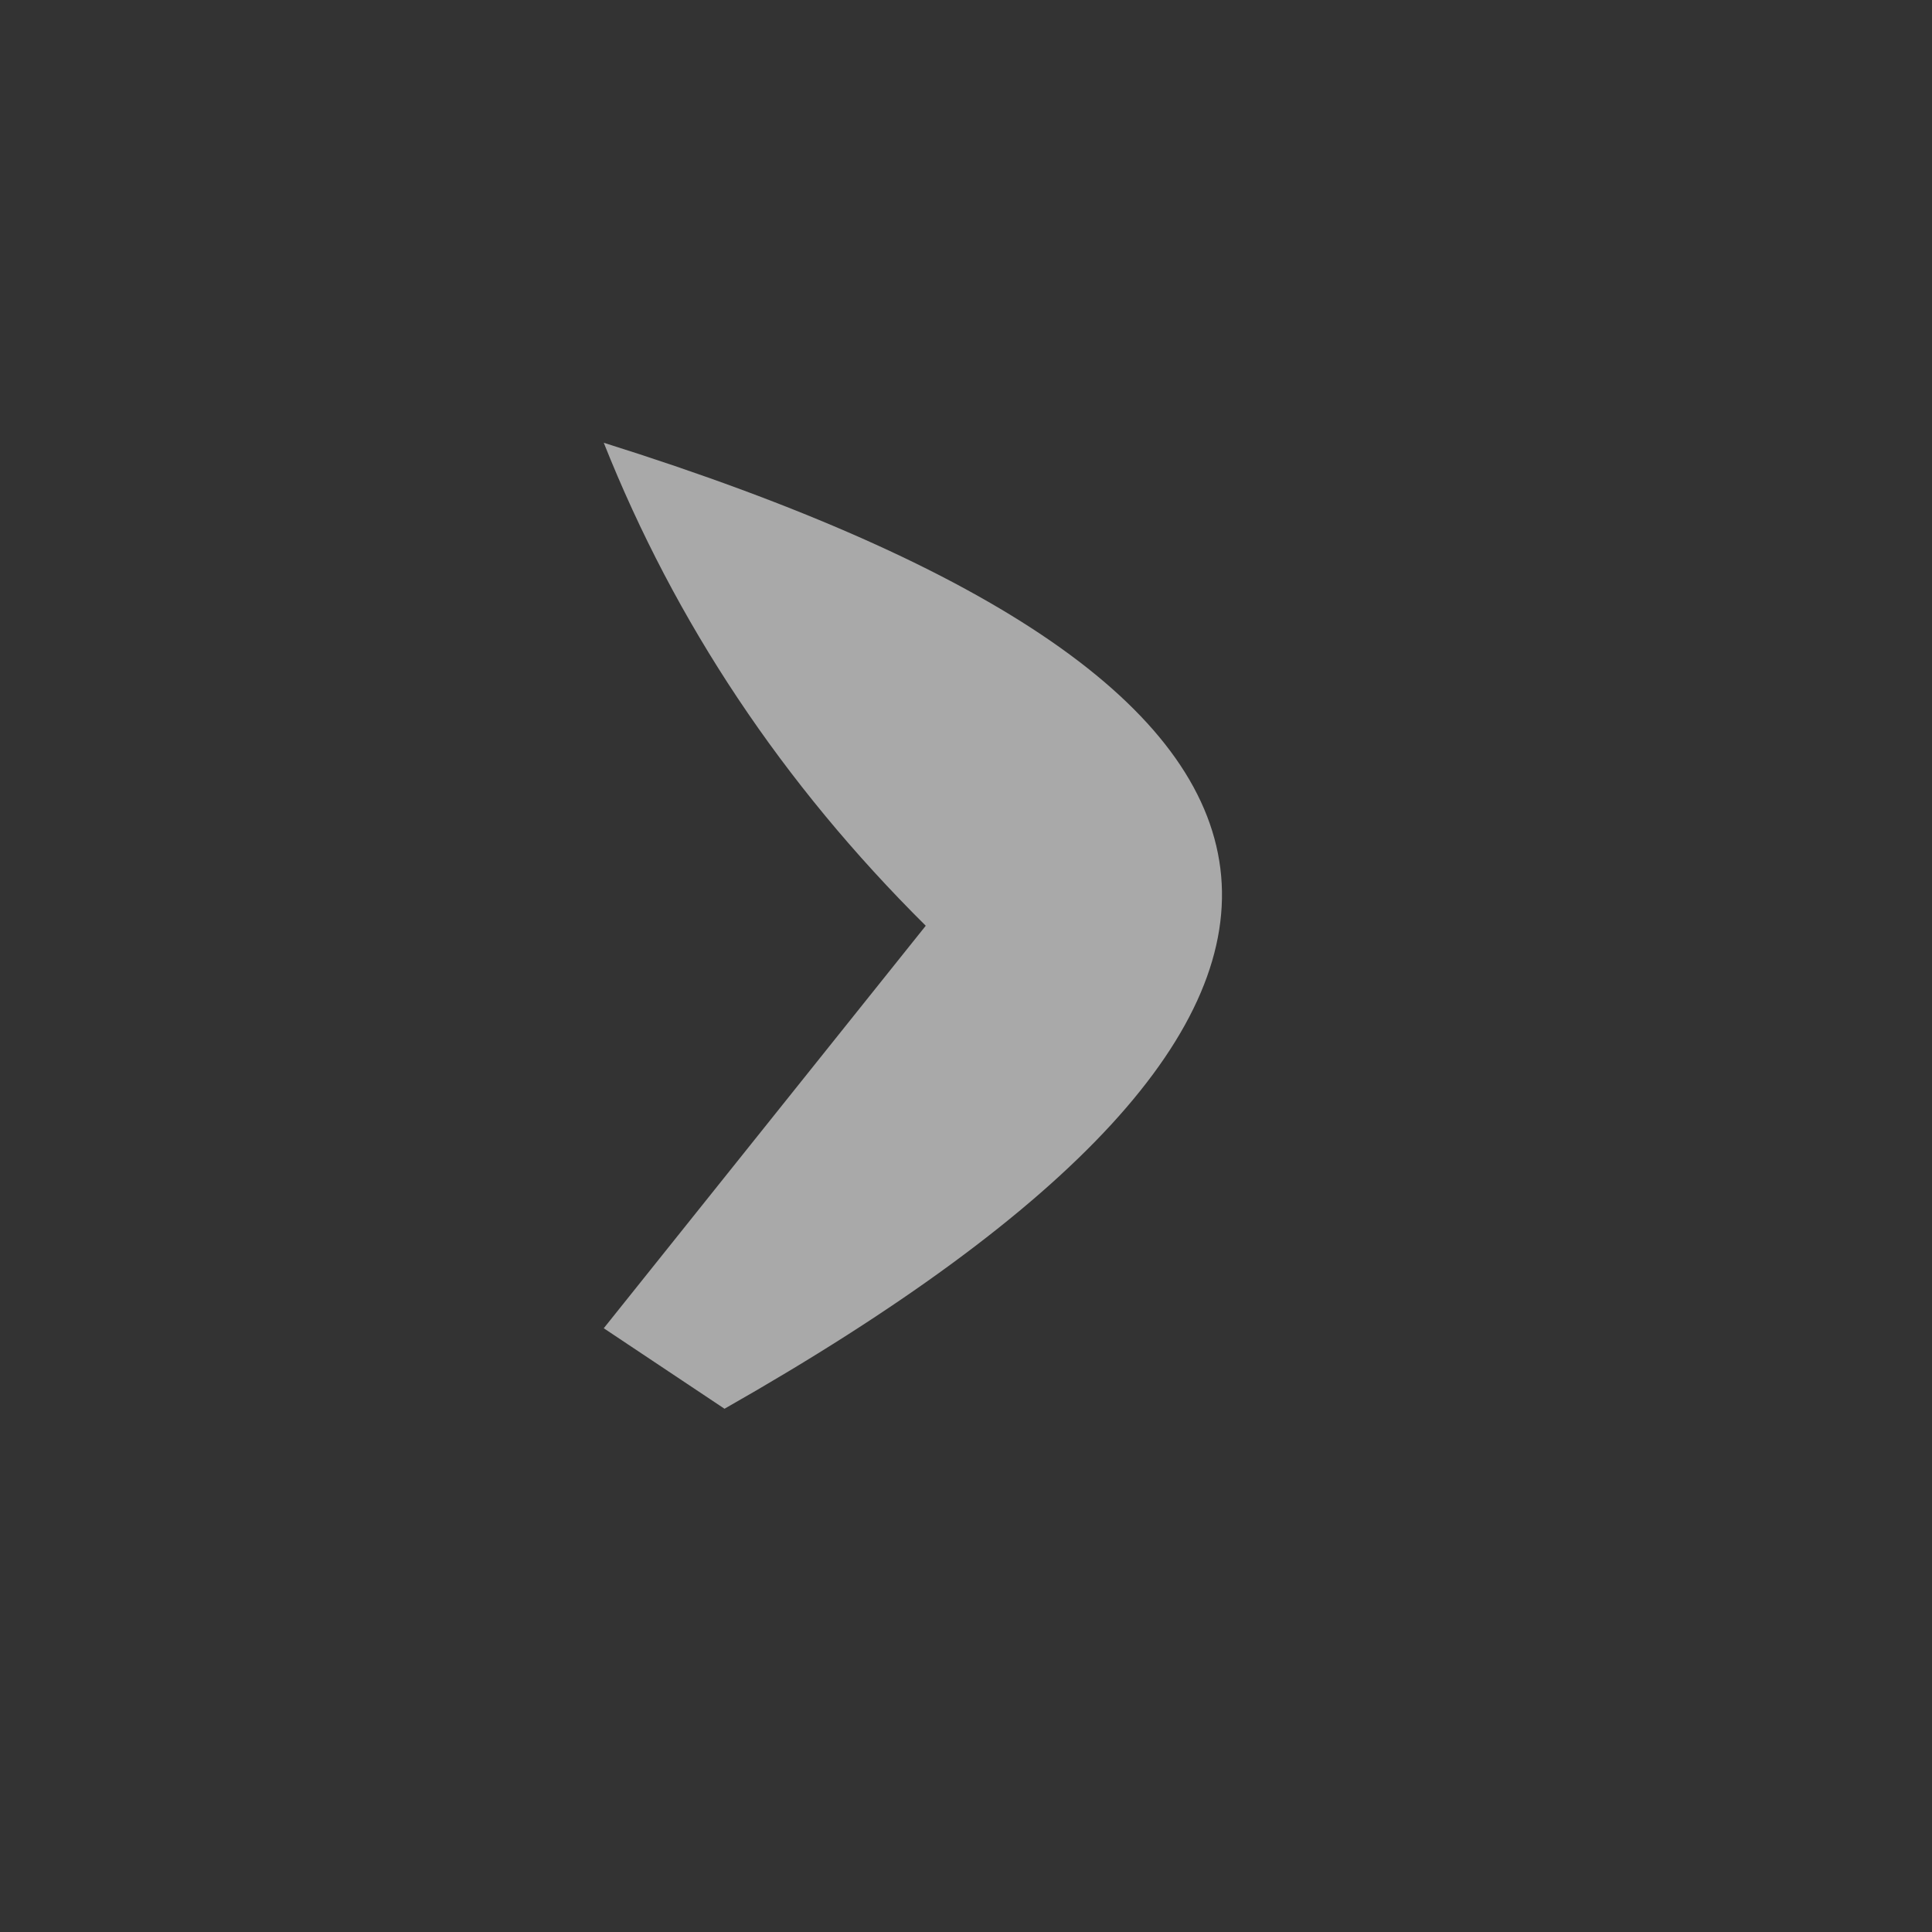 <?xml version="1.0" encoding="UTF-8"?>
<!DOCTYPE svg PUBLIC "-//W3C//DTD SVG 1.1//EN" "http://www.w3.org/Graphics/SVG/1.1/DTD/svg11.dtd">
<svg xmlns="http://www.w3.org/2000/svg" version="1.1" width="24px" height="24px" style="shape-rendering:geometricPrecision; text-rendering:geometricPrecision; image-rendering:optimizeQuality; fill-rule:evenodd; clip-rule:evenodd" xmlns:xlink="http://www.w3.org/1999/xlink">
<rect width="100%" height="100%" fill="#333333" stroke="none"/>
<g><path style="opacity:0.578" fill="#fefffe" d="M 7.5,5.5 C 17.213,8.551 17.713,12.551 9,17.5C 8.5,17.167 8,16.833 7.5,16.5C 8.833,14.833 10.167,13.167 11.5,11.5C 9.722,9.736 8.389,7.736 7.5,5.5 Z"/></g>
</svg>

